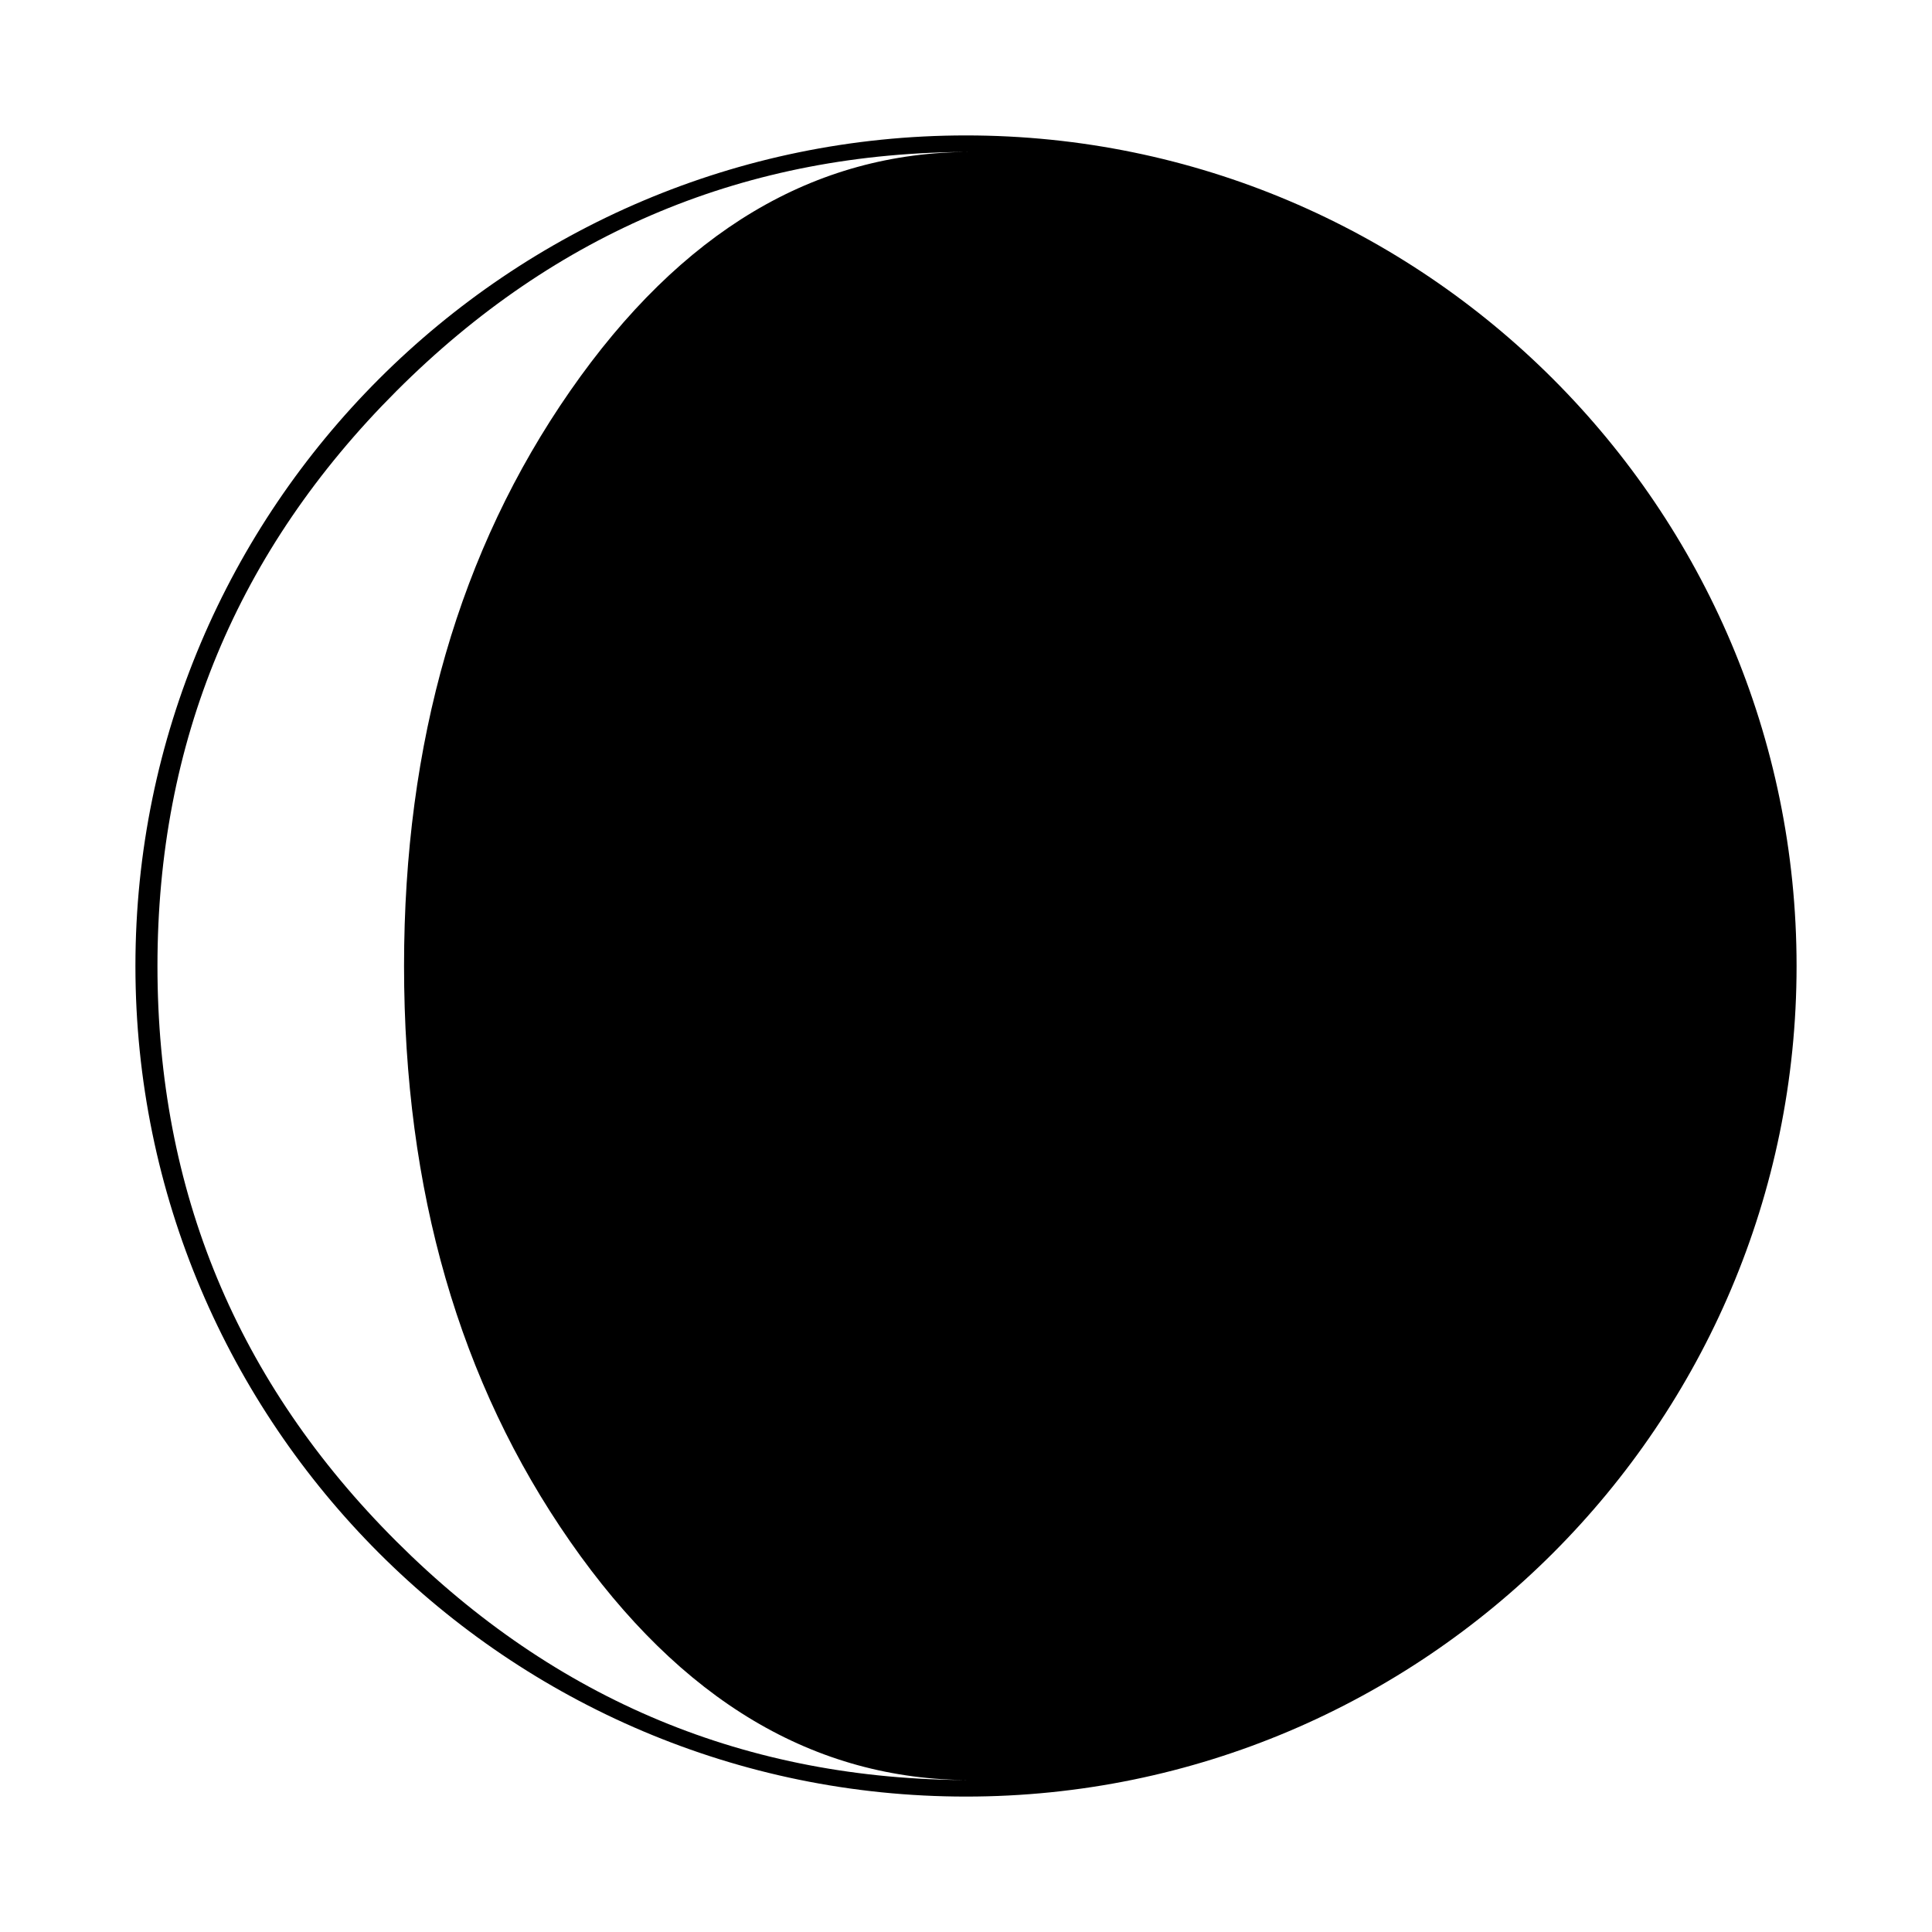 <?xml version="1.0" encoding="utf-8"?>
<!-- Generator: Adobe Illustrator 16.0.0, SVG Export Plug-In . SVG Version: 6.00 Build 0)  -->
<!DOCTYPE svg PUBLIC "-//W3C//DTD SVG 1.1//EN" "http://www.w3.org/Graphics/SVG/1.1/DTD/svg11.dtd">
<svg version="1.1" id="Layer_2" xmlns="http://www.w3.org/2000/svg" xmlns:xlink="http://www.w3.org/1999/xlink" x="0px" y="0px"
	 width="126px" height="126px" viewBox="0 0 126 126" enable-background="new 0 0 126 126" xml:space="preserve">
<path d="M63,8.832C33.132,8.832,8.832,33.132,8.832,63c0,29.869,24.3,54.168,54.168,54.168S117.168,92.869,117.168,63
	C117.168,33.132,92.868,8.832,63,8.832z M37.184,100.534c7.221,10.373,15.926,15.558,26.115,15.558
	c-14.566,0-27.047-5.185-37.44-15.558C15.464,90.161,10.269,77.649,10.269,63c0-14.607,5.196-27.107,15.59-37.502
	C36.252,15.106,48.732,9.909,63.299,9.909c-10.189,0-18.895,5.198-26.115,15.589C29.961,35.893,26.351,48.393,26.351,63
	C26.351,77.649,29.961,90.161,37.184,100.534z"/>
</svg>
